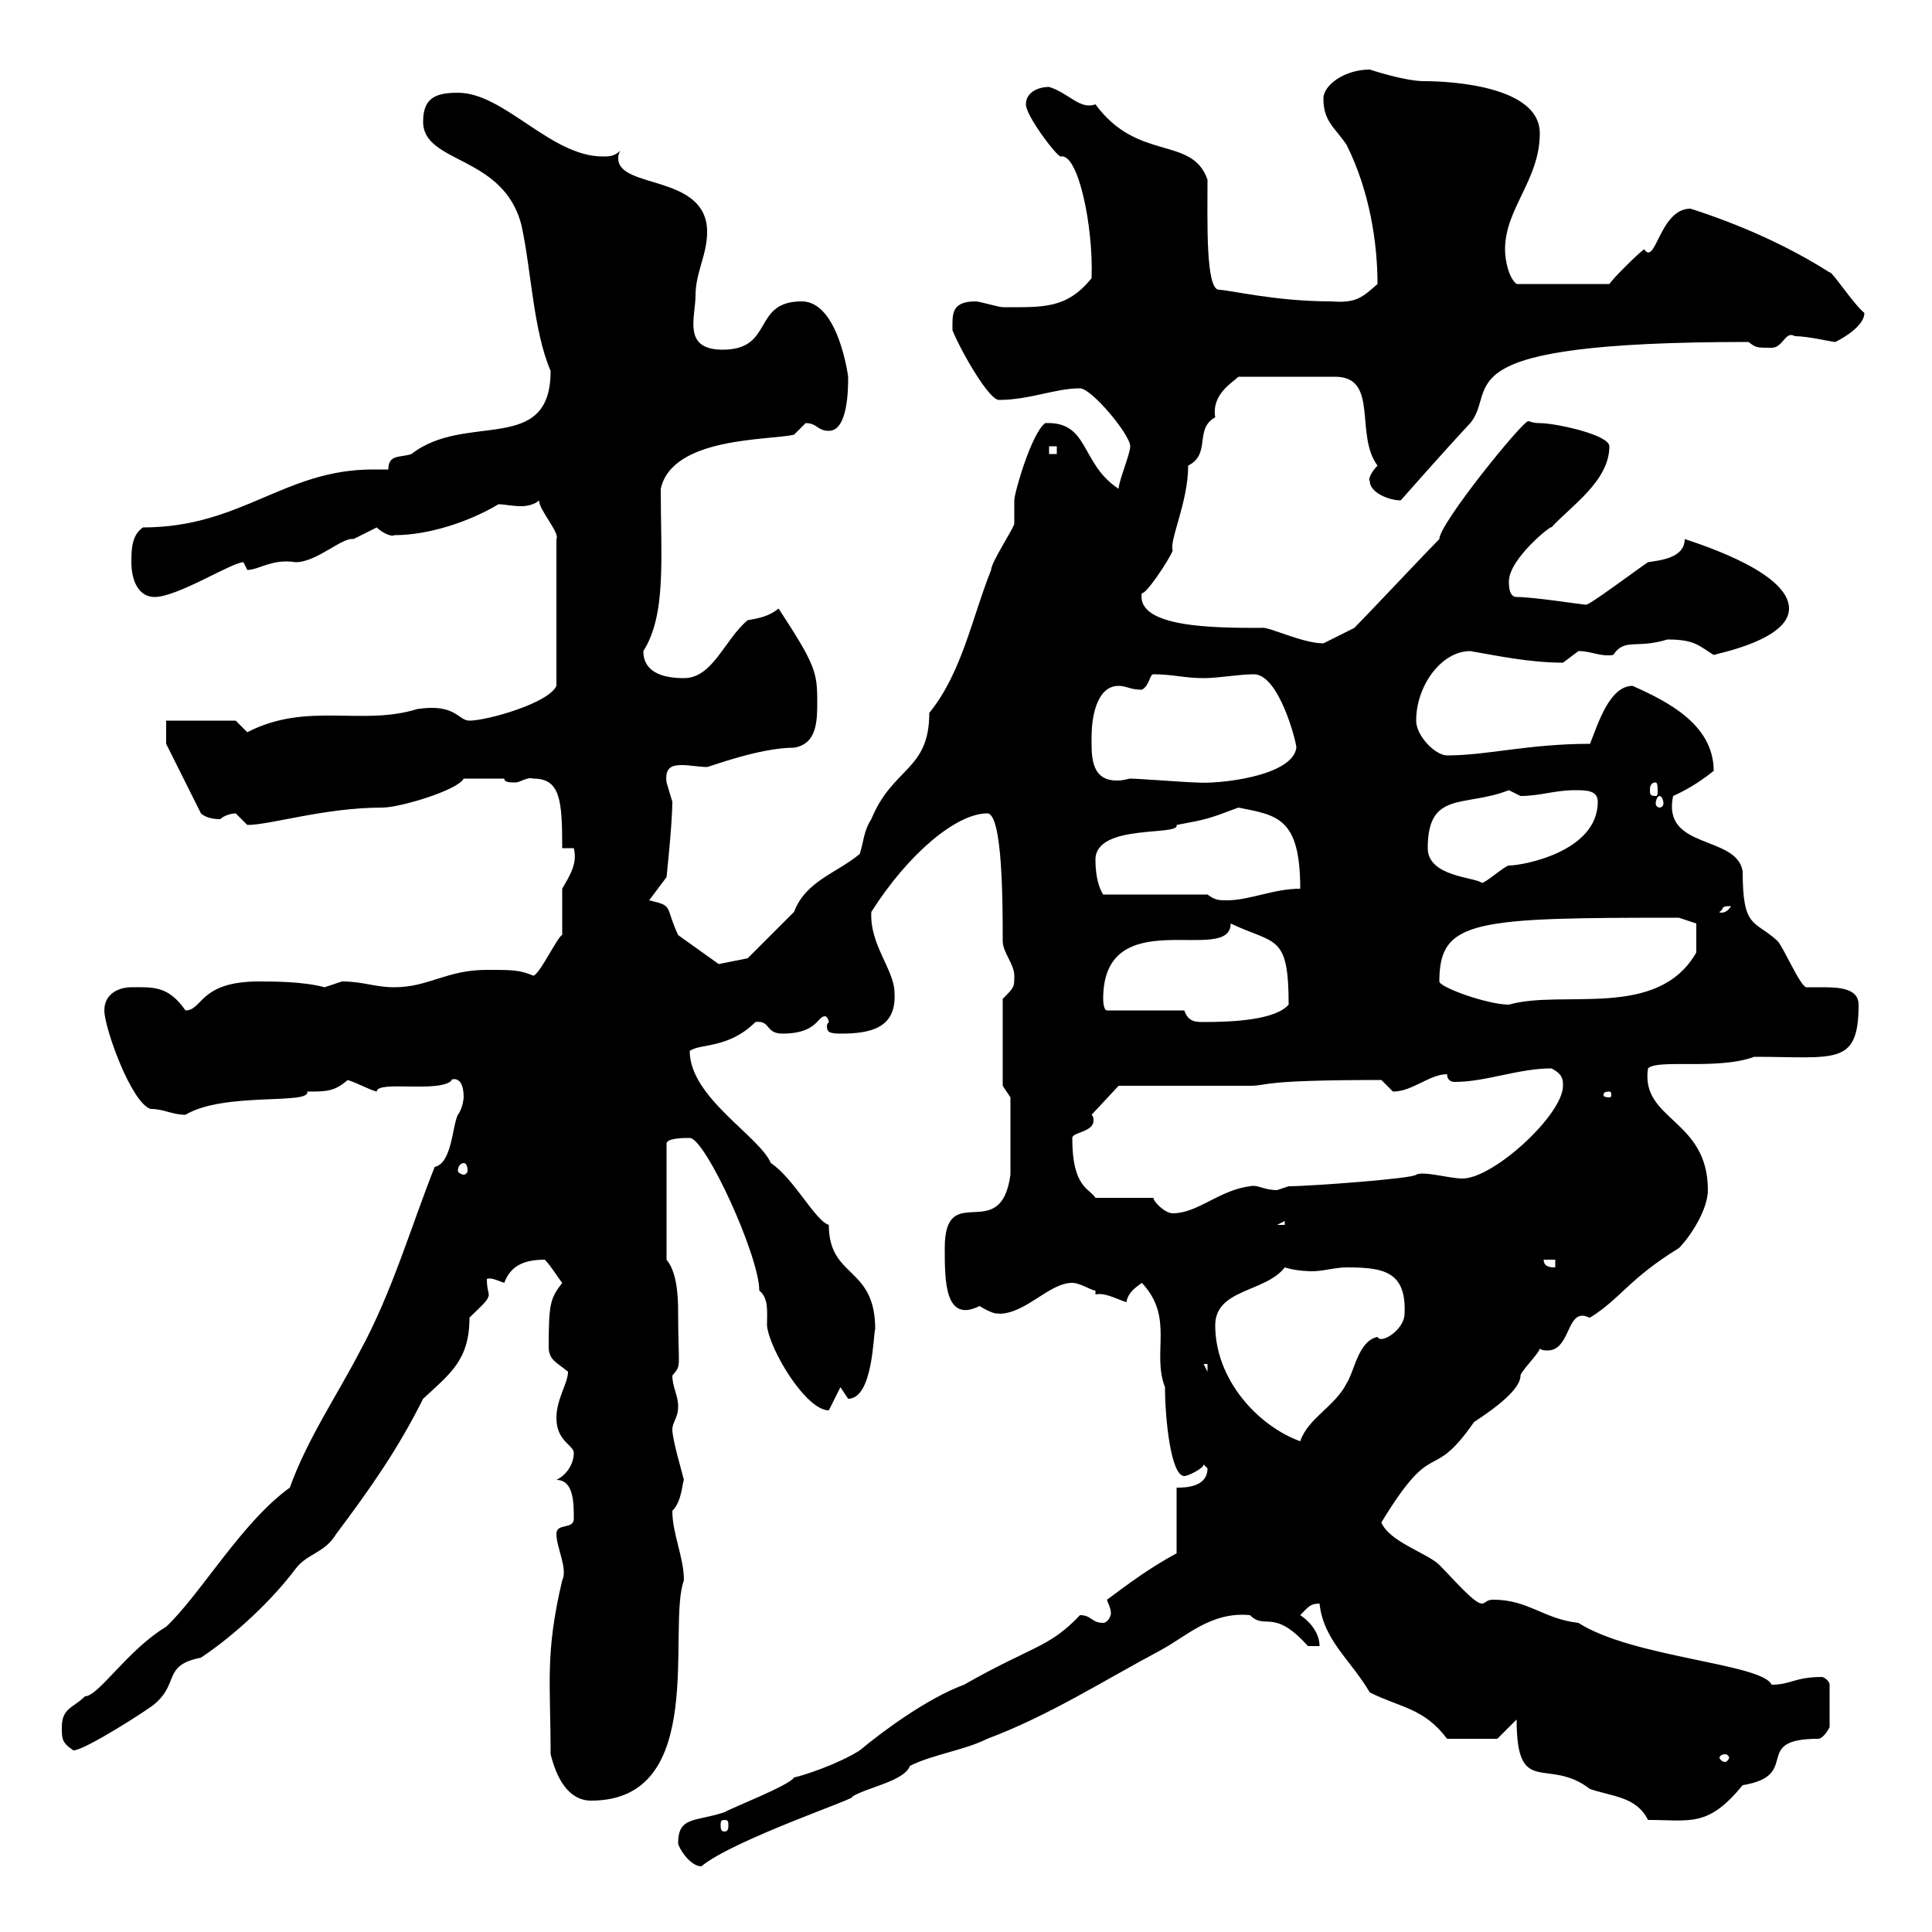 <svg xmlns="http://www.w3.org/2000/svg" xmlns:xlink="http://www.w3.org/1999/xlink" width="300" height="300"><path d="M105.30 286.20C105.30 286.80 107.10 289.80 108.90 289.80C114 285.60 133.80 279 132.30 279C134.70 277.50 140.40 276.60 141.30 274.20C144.90 272.40 149.70 271.80 153.30 270C162.90 266.40 171.30 261 180.30 256.20C184.20 254.10 188.10 250.20 194.10 250.80C196.50 253.20 197.70 249.60 203.10 255.60C203.10 255.60 203.70 255.60 204.90 255.60C204.90 253.80 203.70 252 201.90 250.80C203.10 249.60 203.40 249 204.90 249C205.50 254.70 209.70 257.70 212.70 262.80C217.50 265.20 221.10 265.20 224.70 270L232.50 270L235.50 267C235.50 279.30 240.30 272.70 246.90 277.80C250.50 279 254.10 279 255.90 282.60C262.50 282.60 265.20 283.80 270.60 277.20C279.90 275.70 271.80 270 282.30 270C283.20 270 284.10 268.20 284.10 268.20L284.10 261.60C284.10 261 283.20 260.40 282.90 260.40C278.70 260.40 278.10 261.60 275.10 261.60C273.60 258.30 253.50 257.40 245.10 252C239.70 251.40 237.30 248.40 231.90 248.40C230.70 248.40 230.70 249 230.10 249C228.90 249 225.60 245.10 223.50 243C221.70 241.20 215.70 239.40 214.50 236.40C222.90 222.60 222 230.70 228.90 220.80C234.90 216.90 236.10 214.80 236.10 213.60C236.10 213 239.10 210 239.10 209.40C239.40 209.70 240 209.70 240.30 209.70C243.60 209.70 243.30 204.30 245.70 204.30C246.30 204.30 246.60 204.60 246.90 204.60C251.70 201.60 252.90 198.60 260.70 193.80C262.50 192 265.20 187.80 265.20 184.80C265.20 173.70 254.70 174 255.90 165.90C257.40 164.40 266.70 166.20 272.40 164.10C285 164.10 288.60 165.60 288.60 156C288.60 153.60 285.90 153.30 283.20 153.30C282.30 153.30 281.10 153.30 280.50 153.30C279.60 153.30 276.90 147 276 146.10C272.40 142.80 270.60 144.30 270.60 135.30C269.70 129.60 258 132 259.80 123.60C262.50 122.40 264.60 120.90 266.10 119.70C266.10 112.50 258.90 108.90 253.50 106.50C249.90 106.50 248.10 112.50 246.90 115.50C237.30 115.50 231 117.30 224.70 117.30C222.90 117.30 219.90 114.30 219.90 111.90C219.90 106.50 223.80 101.10 228.30 101.10C231.90 101.70 237.30 102.90 242.70 102.90C242.70 102.90 245.10 101.10 245.10 101.10C247.20 101.10 248.40 102 250.50 101.70C252.30 99 254.10 100.80 258.90 99.30C263.10 99.30 263.70 100.20 266.10 101.70C267 101.40 277.80 99.30 277.80 94.50C277.80 89.10 265.20 84.90 261.60 83.70C261.60 86.70 257.70 87 255.90 87.30C254.10 88.50 246.90 93.90 246.30 93.90C245.70 93.90 238.20 92.70 235.50 92.70C234.30 92.70 234.30 90.90 234.30 90.30C234.30 86.70 241.20 81.30 240.90 81.90C243.90 78.60 249.90 74.70 249.90 69.30C249.90 67.50 241.50 65.70 239.10 65.70C237.90 65.70 237.60 65.40 237.30 65.40C236.40 65.40 223.50 81.30 223.50 83.70C221.70 85.50 212.10 95.70 210.30 97.50C209.10 98.10 206.70 99.30 205.50 99.90C202.20 99.90 196.80 97.20 195.90 97.50C188.70 97.50 176.40 97.50 177.30 92.10C177.90 92.40 181.50 87 182.10 85.50C181.50 84 184.50 78 184.50 72.30C188.10 70.50 185.40 66.60 188.70 64.80C188.10 61.20 191.40 59.40 192.30 58.50L207.30 58.50C214.20 58.50 210.30 67.50 213.90 72.30C213 73.20 212.40 74.40 212.70 74.70C212.70 76.50 215.70 77.70 217.50 77.70C217.50 77.70 224.10 70.20 228.30 65.70C232.80 60.30 222.90 53.10 271.50 53.10C272.70 54 272.70 54 275.10 54C276.90 54 277.20 51.30 278.70 52.20C280.80 52.20 284.40 53.10 285 53.10C286.80 52.20 289.50 50.40 289.50 48.60C287.70 47.10 284.40 42 284.10 42.30C277.50 38.10 270 34.80 262.50 32.40C257.70 32.40 257.10 41.40 255.30 38.70C254.10 39.60 250.50 43.20 249.90 44.10L235.50 44.10C234.30 43.20 233.70 40.50 233.70 38.70C233.70 32.40 239.10 27.90 239.10 20.70C239.10 12.60 222.30 12.60 221.10 12.60C218.10 12.60 212.70 10.80 212.70 10.80C208.80 10.80 205.50 13.20 205.50 15.30C205.50 18.90 207.30 19.80 209.10 22.50C212.70 29.70 213.90 37.80 213.90 44.10C211.50 46.20 210.60 47.10 206.70 46.80C198 46.80 190.80 45 189.30 45C187.20 45 187.50 34.50 187.50 27.90C185.10 21 176.70 25.20 170.10 16.20C167.70 17.10 165.90 14.40 162.90 13.50C161.10 13.50 159.30 14.40 159.30 16.20C159.30 18 164.10 24.30 164.70 24.30C167.40 23.70 169.80 35.10 169.50 43.20C165.60 48 162 47.70 155.70 47.70C155.10 47.70 152.10 46.80 151.50 46.80C147.60 46.80 147.90 48.90 147.90 51.30C149.40 54.90 153.60 62.10 155.10 62.10C159.90 62.10 163.80 60.30 167.70 60.30C169.50 60.30 175.50 67.50 175.50 69.30C175.50 70.50 173.70 74.70 173.70 75.90C167.70 72 169.20 65.40 162.30 65.70C160.20 67.20 157.50 76.50 157.50 77.70C157.50 77.70 157.50 81.30 157.50 81.30C157.50 81.90 153.90 87.30 153.90 88.50C150.90 96 149.40 104.40 144.30 110.70C144.30 119.70 138.60 119.10 135.30 127.20C134.10 129 134.10 130.80 133.50 132.60C129.90 135.60 125.10 136.80 123.30 141.60C121.50 143.40 116.10 148.80 116.10 148.80L111.60 149.70L105.30 145.20C103.20 140.70 104.70 140.70 100.80 139.80L103.50 136.20C103.50 136.20 104.40 127.80 104.40 124.50C104.40 124.50 103.50 121.50 103.50 121.50C103.20 119.10 104.40 118.80 105.90 118.80C107.10 118.80 108.60 119.10 109.80 119.10C110.10 119.10 117.90 116.10 123.30 116.10C126.90 115.50 126.90 111.90 126.90 108.90C126.90 104.40 126.60 103.20 120.90 94.50C119.40 95.70 117.90 96 116.10 96.30C112.50 99.30 110.70 105.30 106.20 105.30C103.50 105.30 99.90 104.70 99.90 101.10C103.50 95.40 102.60 86.70 102.60 75.90C104.40 67.80 119.40 68.40 123.30 67.50C123.30 67.50 125.10 65.70 125.10 65.70C126.90 65.70 126.90 66.90 128.70 66.90C131.70 66.90 131.70 60.30 131.70 58.50C131.70 58.50 130.20 46.80 124.50 46.80C116.70 46.80 120.30 54.30 112.20 54.30C105.90 54.30 108 49.20 108 45.90C108 42.30 109.80 39.60 109.80 36C109.80 27 96 29.40 96 24.60C96 24.30 96 24 96.30 23.40C95.40 24.30 94.50 24.30 93.60 24.30C85.50 24.30 78.30 14.40 71.10 14.40C67.50 14.40 65.70 15.30 65.70 18.90C65.70 25.50 78.30 24 81 35.10C82.50 42 82.80 51.30 85.50 57.60C85.50 70.80 72.30 63.90 63.90 70.50C62.10 71.10 60.30 70.50 60.30 72.90C59.70 72.90 59.10 72.90 57.90 72.90C44.10 72.90 37.50 81.90 22.20 81.90C20.40 83.10 20.40 85.50 20.40 87.30C20.40 90.30 21.60 92.70 24 92.70C27.60 92.70 36 87.30 37.80 87.30C37.80 87.30 38.40 88.50 38.40 88.50C40.20 88.50 42.30 86.70 45.90 87.30C49.20 87.30 53.10 83.40 54.90 83.70C54.90 83.70 58.50 81.90 58.50 81.90C59.40 82.80 60.90 83.40 61.20 83.10C66.60 83.10 72.90 81 77.40 78.30C78.30 78.30 79.50 78.60 81 78.60C81.90 78.60 83.10 78.30 83.70 77.70C83.70 79.20 87 82.80 86.40 83.70L86.40 106.50C85.20 109.20 75.60 111.90 72.90 111.90C71.10 111.90 70.80 109.20 64.80 110.10C56.10 112.80 47.70 108.90 38.40 113.70C38.40 113.70 36.60 111.90 36.60 111.90L25.80 111.90L25.80 115.50L31.20 126.30C31.50 126.60 32.40 127.20 34.20 127.20C34.80 126.60 36 126.30 36.60 126.30C36.60 126.30 38.40 128.10 38.40 128.10C42 128.10 50.40 125.40 59.40 125.40C62.10 125.40 71.10 122.70 72 120.90L78.30 120.90C78.30 121.50 79.20 121.50 80.10 121.50C80.70 121.50 81.90 120.60 82.80 120.90C87 120.90 87.30 124.20 87.30 131.70L89.10 131.70C89.70 134.10 88.50 135.90 87.30 138C87.30 138.90 87.30 144.30 87.30 145.20C86.70 145.20 83.70 151.50 82.80 151.50C80.70 150.60 79.50 150.60 75.60 150.60C69.30 150.60 66.60 153.30 61.20 153.30C58.20 153.30 56.40 152.40 53.10 152.40C53.10 152.40 50.40 153.30 50.40 153.30C47.10 152.40 42.30 152.40 40.20 152.40C30.90 152.40 31.50 156.90 28.80 156.90C26.10 153 23.70 153.30 20.40 153.30C18.60 153.30 16.20 154.20 16.20 156.90C16.20 159.60 20.40 171.30 23.40 172.20C25.50 172.20 26.70 173.10 28.80 173.10C34.80 169.50 48.30 171.60 47.70 169.50C50.70 169.50 51.90 169.50 54 167.70C55.80 168.30 57.30 169.20 58.50 169.50C58.50 167.70 68.40 169.80 70.20 167.70C69.30 168 72 166.20 72 170.40C72 170.10 72 171.90 71.10 173.10C70.20 174.90 70.20 180.60 67.50 181.20C63.90 190.20 60.90 200.70 55.80 210C52.20 216.90 47.70 223.50 45 231C37.50 236.40 31.20 247.50 25.80 252.60C19.80 256.20 15.30 263.40 13.20 263.40C11.40 265.20 9.60 265.20 9.60 268.20C9.60 270 9.60 270.60 11.40 271.80C13.20 271.80 23.40 265.20 24 264.60C27.90 261.30 25.20 258.60 31.20 257.40C36.60 253.80 42.30 248.40 45.90 243.60C47.70 241.20 50.40 241.20 52.20 238.20C57.60 231 61.80 225 65.70 217.20C69.90 213.30 72.90 211.20 72.90 204.60C74.70 202.80 75.90 201.90 75.90 201C75.90 200.70 75.60 200.10 75.60 198.60C76.20 198.30 77.40 198.90 78.30 199.20C79.20 196.80 81 195.60 84.60 195.60C85.50 196.50 87 198.90 87.30 199.20C85.50 201.60 85.20 202.20 85.20 209.10C85.20 211.20 86.40 211.50 88.20 213C88.20 214.80 86.40 217.20 86.40 220.20C86.40 223.80 89.10 224.40 89.10 225.60C89.10 227.10 88.20 228.90 86.40 229.80C89.10 229.80 89.10 233.40 89.10 235.80C89.10 237.60 86.40 236.40 86.40 238.20C86.40 240.30 88.20 243.60 87.30 245.40C84.60 256.80 85.50 261.30 85.50 272.40C86.40 276 88.20 279.60 91.80 279.60C110.10 279.60 103.50 252.60 106.20 245.40C106.20 241.80 104.40 238.20 104.40 234.60C105.90 233.10 105.90 230.40 106.20 229.80C105.90 228.60 104.40 223.50 104.40 222C104.40 220.80 105.30 220.20 105.30 218.40C105.30 216.60 104.40 215.40 104.40 213.60C105.90 211.80 105.30 212.70 105.30 203.70C105.30 200.70 105 197.40 103.50 195.60L103.50 177.60C103.50 176.70 106.20 176.70 107.10 176.70C109.50 176.70 117.90 195 117.90 200.40C119.40 201.60 119.10 203.70 119.10 205.80C119.40 209.40 125.10 219 128.70 219L130.50 215.40C130.50 215.40 131.70 217.20 131.70 217.20C135.60 217.20 135.60 207 135.90 206.40C135.90 196.50 128.70 198.60 128.70 190.20C126.60 189.60 123.30 183 119.70 180.60C117.90 176.40 107.10 170.40 107.10 163.20C108.60 162 113.10 162.90 117.30 158.70C119.70 158.40 118.80 160.50 121.50 160.50C126.90 160.50 126.90 157.80 128.10 157.80C128.40 157.80 128.70 158.40 128.70 158.70C128.70 158.70 128.40 159 128.40 159.30C128.40 160.20 128.70 160.50 130.50 160.50C135.30 160.50 139.20 159.60 138.90 154.20C138.90 150.60 135 146.70 135.30 141.60C141 132.60 148.50 126.30 153.30 126.30C155.70 126.30 155.70 140.40 155.70 146.10C155.70 147.90 157.50 149.70 157.50 151.50C157.50 153.30 157.50 153.30 155.70 155.10L155.70 168.60L156.90 170.40C156.90 172.80 156.90 180.30 156.90 182.40C155.40 193.50 146.70 183 146.70 193.80C146.70 198.90 146.70 205.50 152.10 202.80C155.10 204.60 155.10 203.70 155.10 204C159.30 204 162.90 199.20 166.50 199.20C167.70 199.20 169.50 200.40 170.10 200.40L170.10 201C171.60 200.70 173.10 201.60 174.90 202.20C175.20 200.70 176.10 200.10 177.30 199.20C182.40 204.60 178.80 210 180.90 215.40C180.90 220.20 181.80 229.20 183.90 229.20C184.50 229.20 186.90 228 186.90 227.40C186.90 227.40 187.50 228 187.50 228C187.50 231 183.90 231 182.70 231L182.70 241.20C178.80 243.30 175.50 245.70 171.90 248.40C171.90 248.70 172.50 249.60 172.50 250.50C172.50 251.10 171.90 252 171.30 252C169.50 252 169.50 250.80 167.70 250.80C162.90 255.90 160.20 255.60 149.70 261.60C144 263.70 137.10 268.80 133.50 271.80C130.20 273.90 124.80 275.70 123.30 276C122.70 277.20 113.40 280.80 112.50 281.40C108 282.90 105.30 282 105.30 286.20ZM112.50 282.60C113.10 282.60 113.10 282.90 113.10 283.50C113.10 283.80 113.10 284.40 112.50 284.40C111.90 284.40 111.90 283.80 111.90 283.50C111.90 282.90 111.90 282.60 112.50 282.60ZM267.90 272.40C268.20 272.40 268.50 272.70 268.50 273C268.50 273 268.20 273.60 267.90 273.60C267.30 273.60 267 273 267 273C267 272.70 267.30 272.40 267.90 272.40ZM188.70 205.80C188.70 200.10 196.50 200.70 199.50 196.80C201.30 197.40 203.70 197.40 203.70 197.40C205.50 197.40 207.30 196.80 209.10 196.80C214.80 196.80 218.40 197.40 218.10 204C218.10 206.40 214.50 208.80 213.90 207.60C210.90 208.20 210.30 213 209.10 214.80C207.30 218.40 203.10 220.20 201.90 223.80C195.30 221.40 188.70 214.20 188.70 205.80ZM186.90 211.80L187.50 211.80L187.50 213ZM239.70 195.60L241.50 195.60L241.50 196.80C240.90 196.80 239.70 196.80 239.70 195.60ZM199.50 189.60L199.50 190.20L198.30 190.20ZM179.10 186L170.10 186C169.20 184.50 166.50 184.50 166.50 176.70C166.50 175.80 169.80 175.80 169.80 174C169.80 173.70 169.80 173.40 169.50 173.10L173.70 168.60L194.10 168.60C197.10 168.60 195 167.70 214.50 167.70C214.50 167.70 216.30 169.50 216.30 169.50C219.30 169.50 222 166.80 224.70 166.80C224.70 167.70 225.30 168 225.90 168C230.70 168 235.80 165.90 240.90 165.90C242.70 166.80 242.70 167.70 242.70 168.60C242.70 173.10 231.90 183 227.10 183C225 183 221.10 181.80 219.90 182.40C219.60 183 203.40 184.20 200.10 184.20C200.10 184.20 198.30 184.80 198.30 184.80C196.20 184.80 195.30 183.90 194.10 184.20C189.30 184.80 186 188.40 182.10 188.40C180.90 188.40 179.10 186.60 179.10 186ZM72 180.60C72.30 180.60 72.60 180.90 72.60 181.80C72.60 182.10 72.30 182.40 72 182.40C71.70 182.40 71.10 182.10 71.10 181.80C71.10 180.90 71.70 180.60 72 180.60ZM249.90 169.50C250.20 169.50 250.20 169.80 250.20 170.10C250.20 170.10 250.20 170.40 249.90 170.40C249 170.40 249 170.10 249 170.10C249 169.80 249 169.50 249.90 169.50ZM183.90 156.90L171.90 156.90C171.30 156.90 171.30 155.10 171.30 155.10C171.30 139.80 191.10 150 191.10 143.40C198 146.70 200.10 144.90 200.10 156C198 158.40 191.40 158.70 186.90 158.70C185.70 158.70 184.50 158.70 183.90 156.90ZM223.50 152.40C223.50 142.80 228.90 142.50 260.70 142.50L263.40 143.40L263.40 147.90C257.40 158.40 242.70 153.60 234.30 156C231 156 223.50 153.30 223.50 152.40ZM268.80 140.70C267.90 142.20 266.70 141.60 267 141.60C267.90 141 267 140.70 268.80 140.70ZM187.50 138.90L171.30 138.90C170.70 138 170.10 136.20 170.10 133.50C170.10 127.80 183.30 129.90 182.70 128.10C187.50 127.20 187.50 127.20 192.30 125.40C198.30 126.60 201.90 126.90 201.90 138C197.70 138 194.10 139.80 190.50 139.80C189.30 139.80 188.70 139.80 187.50 138.90ZM221.70 131.70C221.70 122.70 227.40 125.40 234.30 122.70C234.30 122.70 236.10 123.60 236.10 123.60C239.10 123.60 241.50 122.70 244.50 122.70C246.30 122.70 248.10 122.70 248.10 124.50C248.10 132.30 236.40 134.40 234.30 134.40C233.70 134.40 230.70 137.10 230.10 137.10C229.20 136.20 221.70 136.20 221.70 131.70ZM257.70 123.60C258 123.60 258.30 124.20 258.30 124.80C258.30 125.10 258 125.40 257.70 125.40C257.40 125.40 257.10 125.10 257.10 124.80C257.10 124.20 257.40 123.60 257.70 123.60ZM257.10 121.50C257.40 121.50 257.40 122.40 257.40 122.70C257.40 123.30 257.40 123.60 257.10 123.60C256.20 123.60 256.20 123.30 256.20 122.70C256.20 122.40 256.20 121.50 257.10 121.50ZM169.50 114.30C169.50 111.90 170.10 106.50 173.70 106.50C174.90 106.50 175.50 107.10 177.30 107.10C178.50 106.50 178.50 104.70 179.10 104.70C182.10 104.70 183.90 105.30 186.90 105.30C189.30 105.30 192.30 104.70 194.70 104.70C198.60 104.70 201.30 115.20 201.30 116.10C200.70 120.60 189 121.80 185.70 121.50C184.50 121.50 176.70 120.90 175.50 120.90C175.20 120.90 174.60 121.20 173.40 121.20C169.20 121.20 169.50 117 169.50 114.30ZM162.90 69.30L164.10 69.30L164.10 70.50L162.90 70.50Z"/></svg>